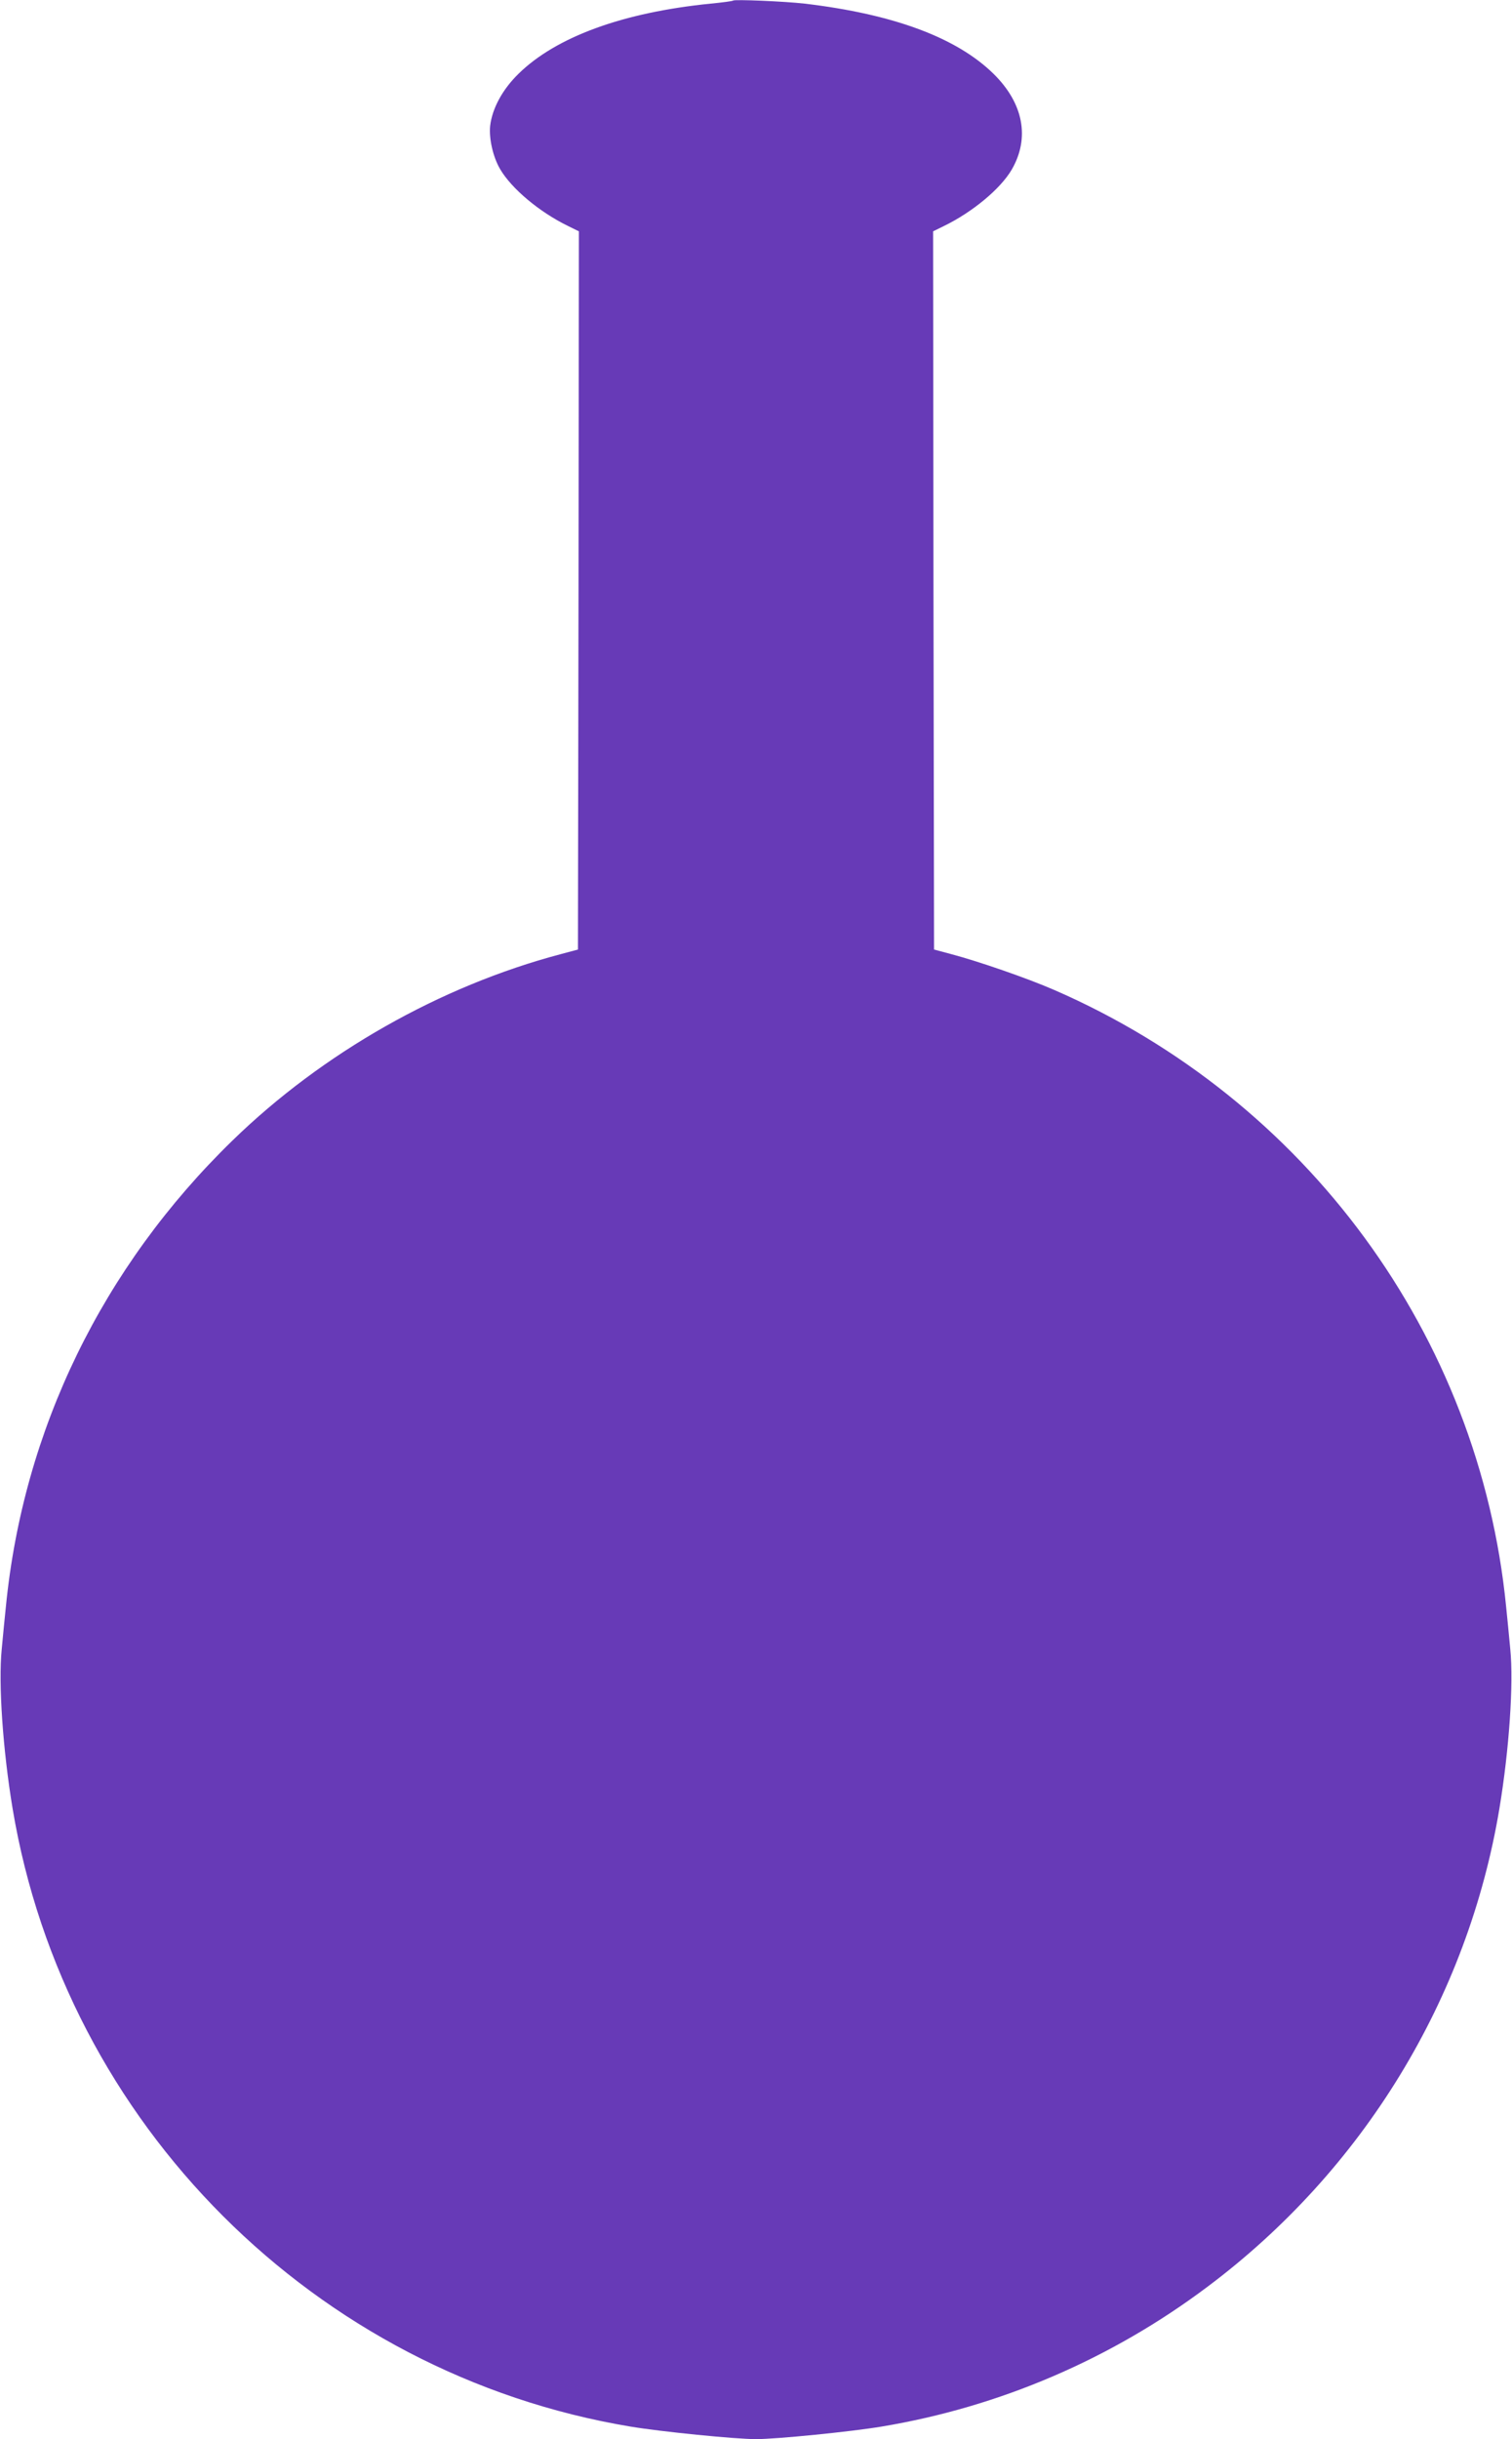 <?xml version="1.0" standalone="no"?>
<!DOCTYPE svg PUBLIC "-//W3C//DTD SVG 20010904//EN"
 "http://www.w3.org/TR/2001/REC-SVG-20010904/DTD/svg10.dtd">
<svg version="1.0" xmlns="http://www.w3.org/2000/svg"
 width="794pt" height="1280pt" viewBox="0 0 794 1280"
 preserveAspectRatio="xMidYMid meet">
<g transform="translate(0,1280) scale(0.1,-0.1)"
fill="#673ab7" stroke="none">
<path d="M3850 12797 c-3 -3 -56 -10 -118 -16 -460 -46 -811 -174 -1009 -368
-85 -83 -138 -182 -149 -273 -7 -67 15 -164 52 -227 60 -103 207 -226 357
-299 l57 -28 -2 -1885 -3 -1884 -90 -24 c-632 -167 -1251 -518 -1724 -978
-683 -664 -1098 -1516 -1190 -2445 -6 -58 -16 -159 -22 -225 -18 -181 6 -528
57 -835 276 -1655 1589 -2968 3244 -3244 161 -27 553 -66 660 -66 107 0 499
39 660 66 619 103 1205 354 1710 733 818 612 1368 1513 1534 2511 51 307 75
654 57 835 -6 66 -16 167 -22 225 -141 1421 -1049 2659 -2373 3235 -140 61
-397 150 -541 188 l-90 24 -3 1884 -2 1885 57 28 c150 73 297 195 356 296 96
166 62 348 -96 503 -194 190 -526 313 -992 368 -106 12 -368 23 -375 16z"/>
</g>
</svg>
